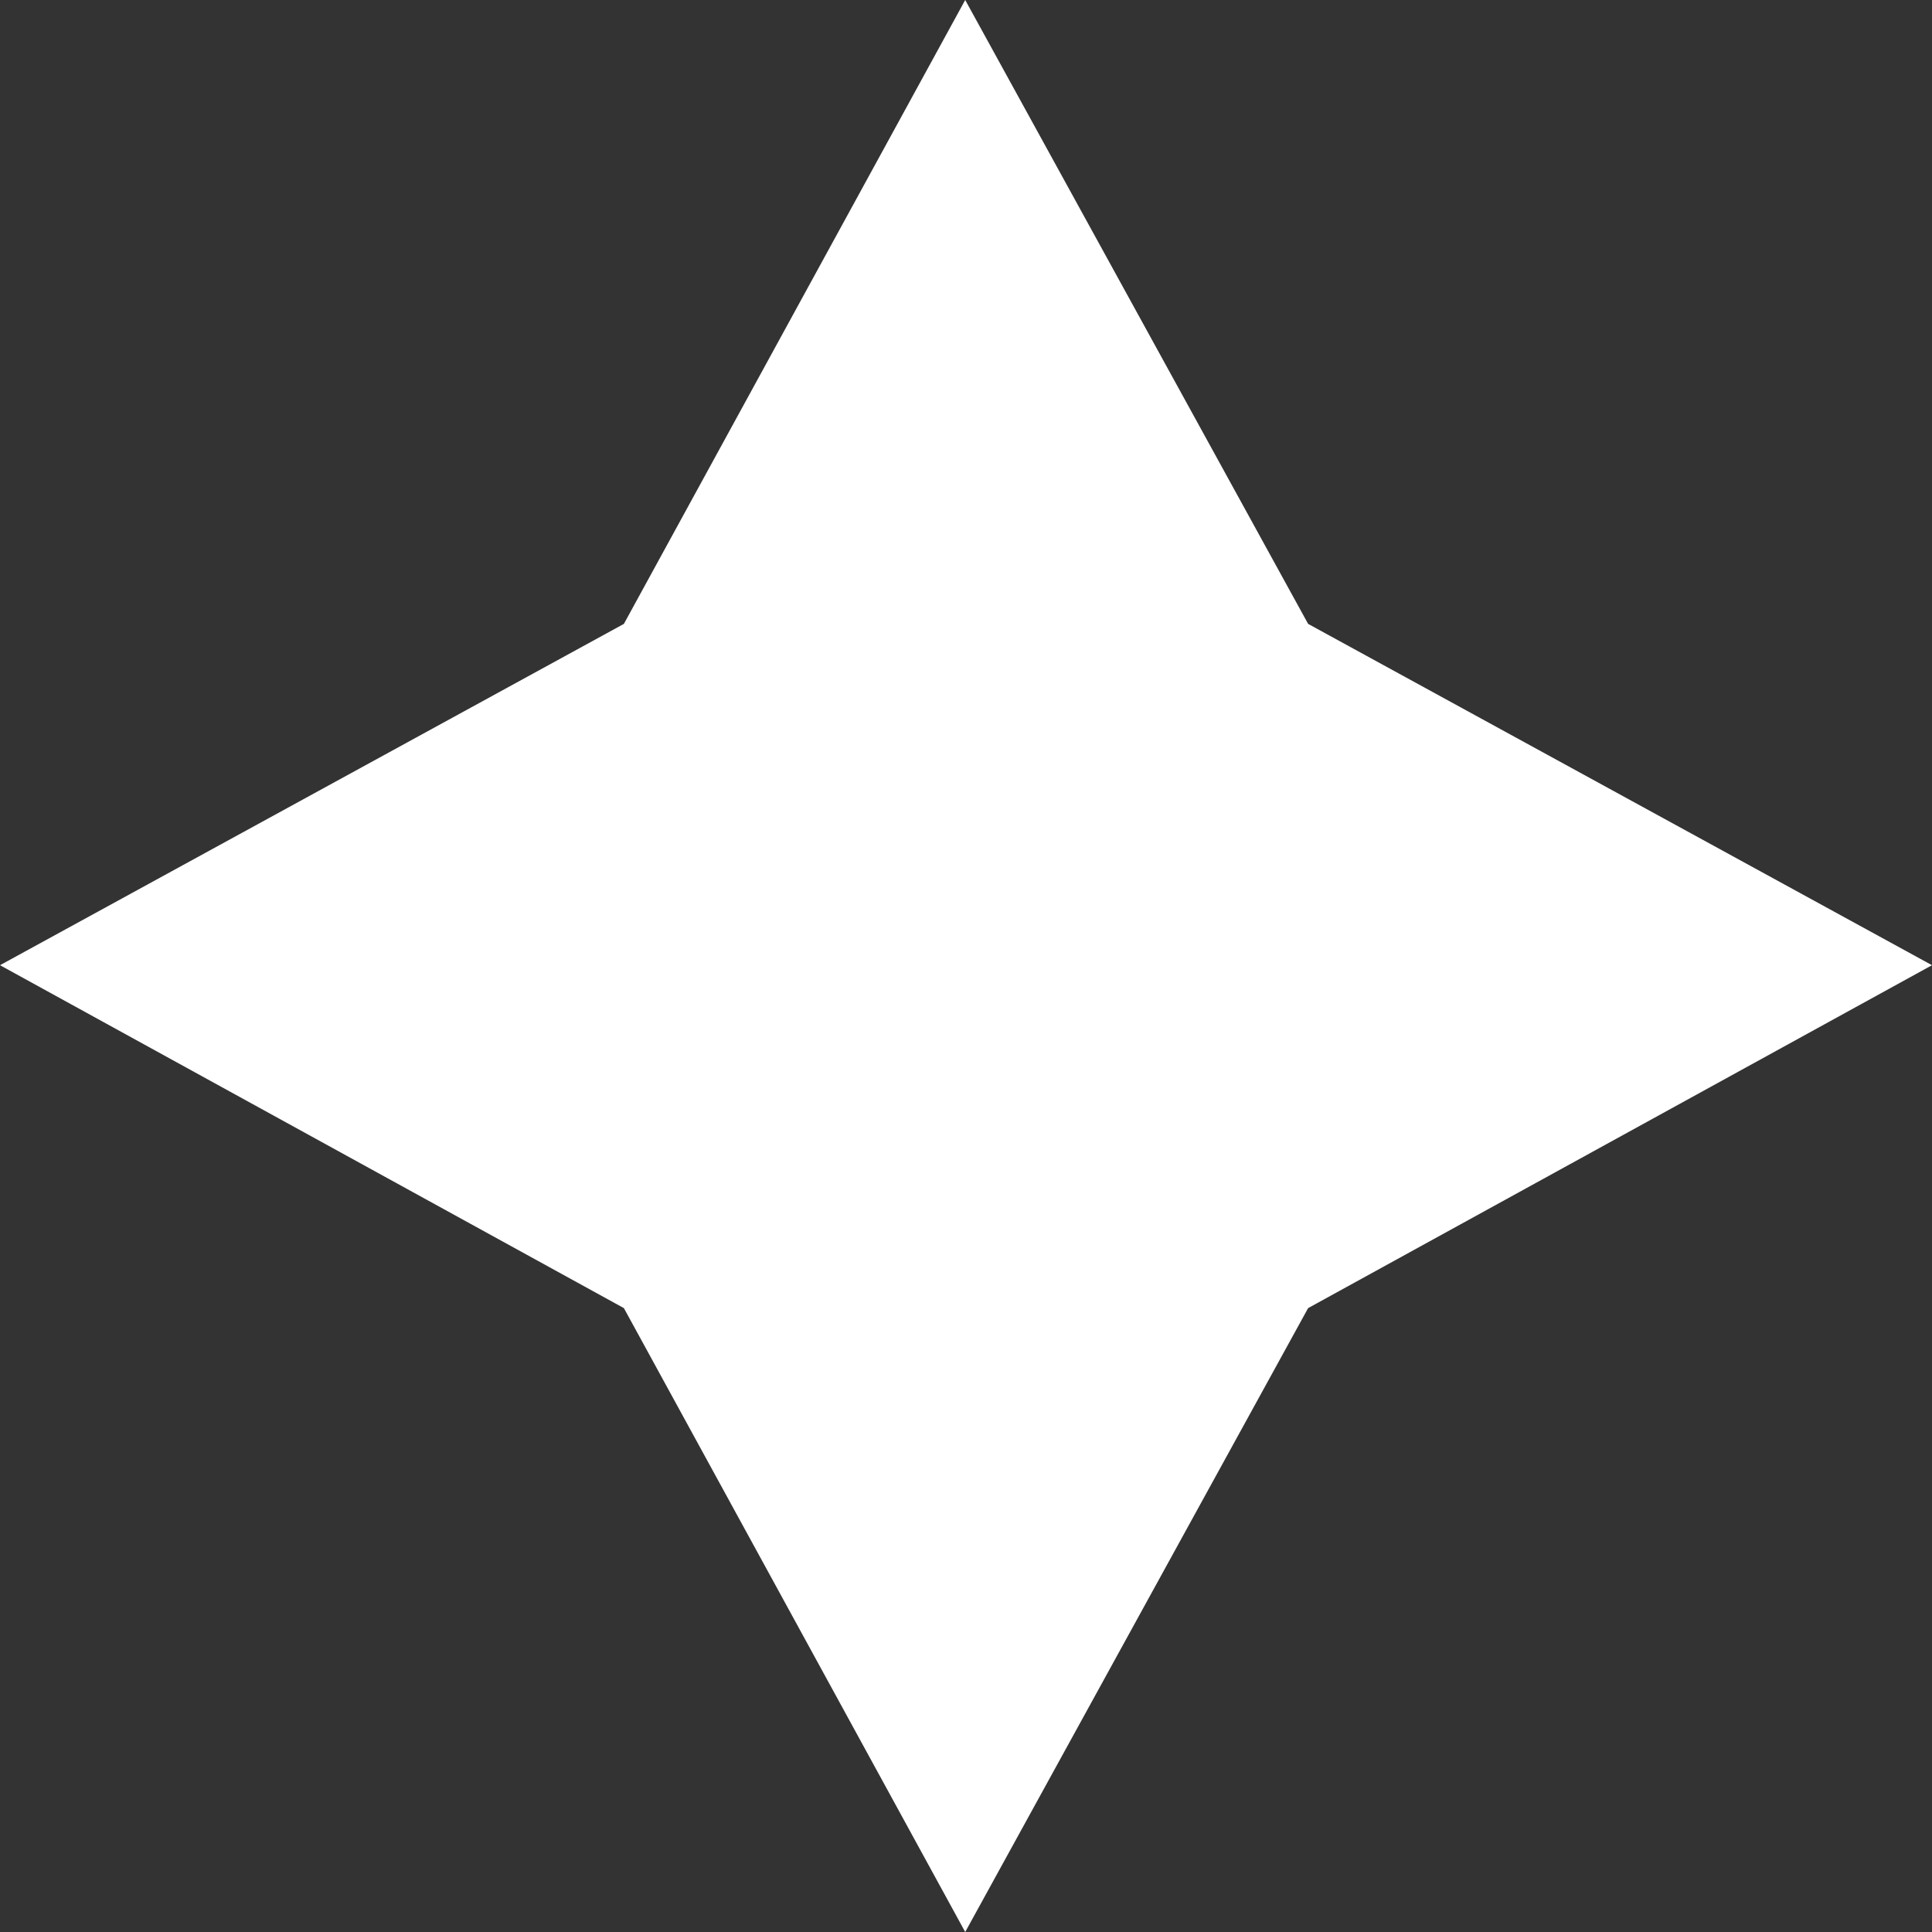 <svg width="51" height="51" viewBox="0 0 51 51" fill="none" xmlns="http://www.w3.org/2000/svg">
<rect x="0" y="0" width="51" height="51" fill="#333333" stroke="none"/>
<path d="M25.479 0L34.531 16.469L51 25.479L34.531 34.531L25.479 51L16.469 34.531L0 25.479L16.469 16.469L25.479 0Z" fill="white"/>
</svg>

